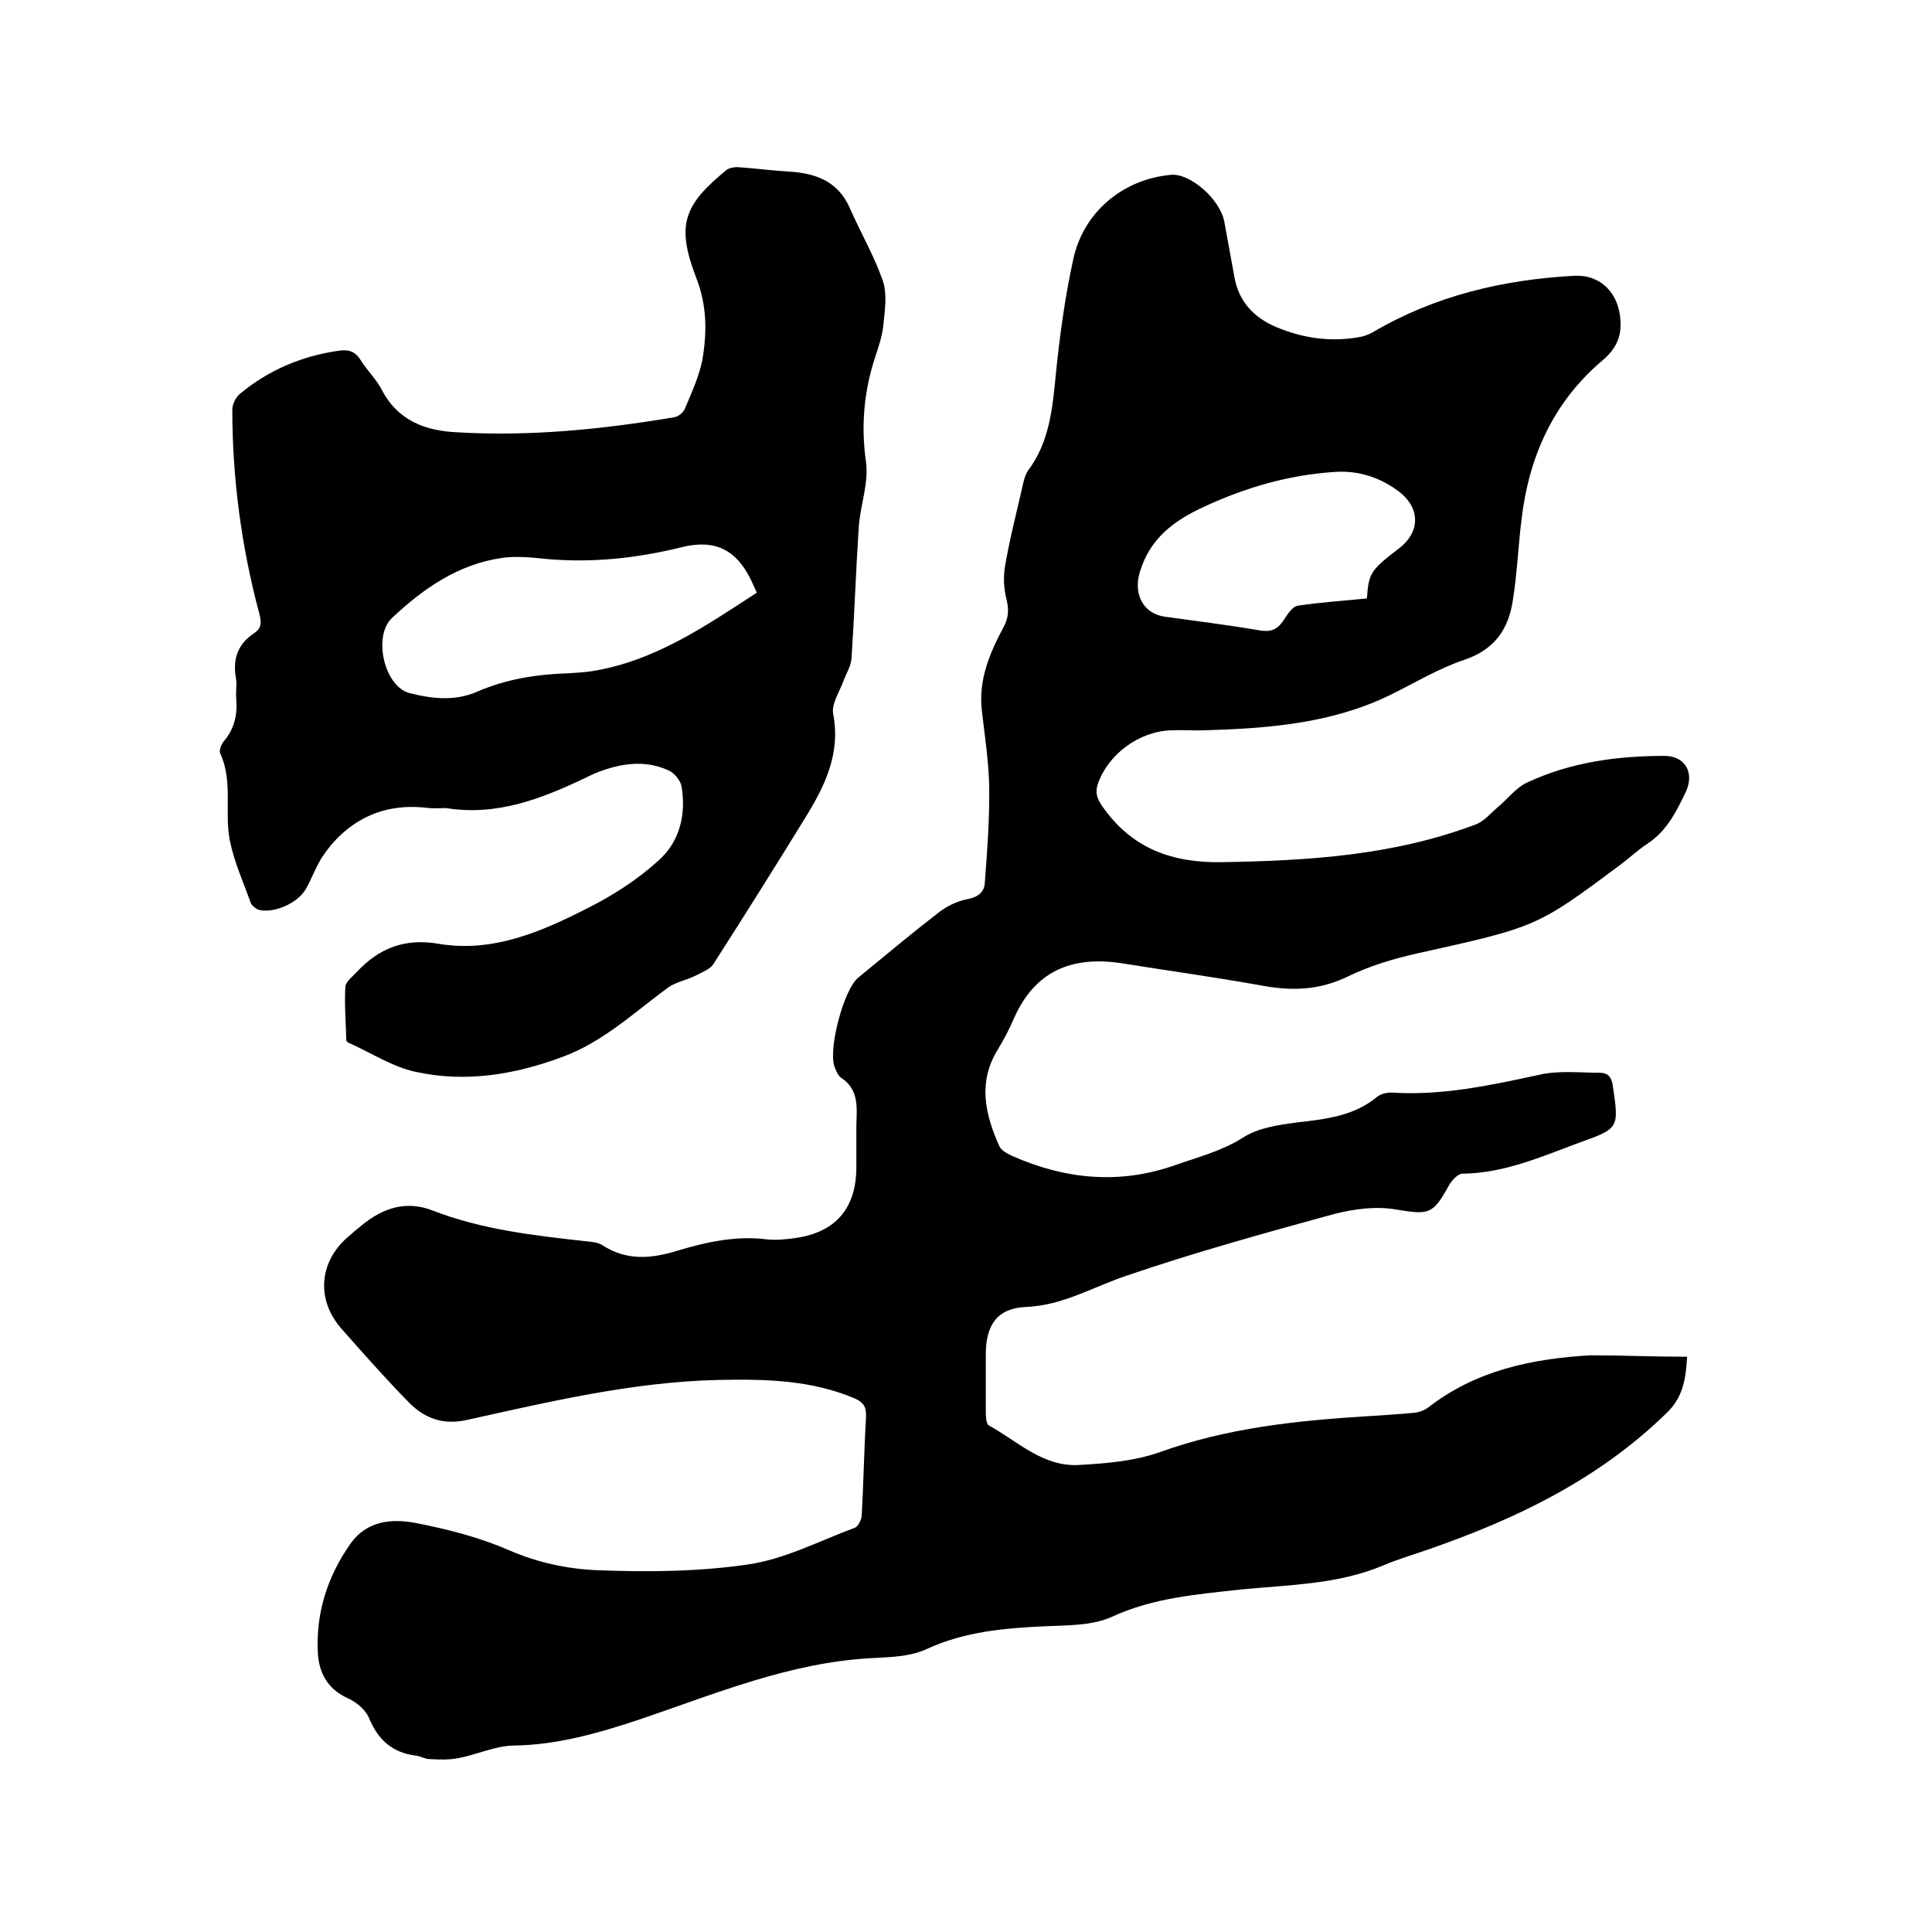 <svg enable-background="new 0 0 400 400" viewBox="0 0 400 400" xmlns="http://www.w3.org/2000/svg"><path d="m349.3 280.9c-.3 5.1-1 8.6-4.4 11.8-14 13.6-31 21.8-49.2 28.1-3.1 1.1-6.3 2-9.3 3.3-9.5 4-19.6 4-29.6 5-9 1-18 1.7-26.5 5.6-4.1 1.9-9.3 1.8-14 2-8.4.4-16.6 1.1-24.4 4.7-3.4 1.6-7.6 1.7-11.5 1.9-16.8.9-32.1 7.3-47.7 12.6-8.7 2.9-17.3 5.4-26.5 5.5-3.8.1-7.5 1.9-11.3 2.6-2 .4-4 .3-6 .2-.9 0-1.8-.6-2.7-.7-4.9-.6-7.9-3.2-9.8-7.8-.7-1.7-2.6-3.3-4.4-4.1-4.2-1.9-6-5.3-6.2-9.5-.4-8.2 2-15.7 6.7-22.4 3.4-4.9 8.7-5.4 14-4.3 6.5 1.3 12.8 2.9 19 5.6 5.7 2.5 12.2 3.9 18.4 4.1 10.3.4 20.8.3 31-1.2 7.6-1.1 14.8-4.9 22.1-7.6.7-.3 1.3-1.6 1.4-2.4.4-6.9.5-13.8.9-20.6.1-2.1-.6-3-2.4-3.8-9-3.8-18.5-4-28.1-3.8-17.8.4-35 4.5-52.2 8.3-4.9 1.1-8.8-.4-12-3.7-4.8-4.9-9.4-10.1-13.9-15.2-5.2-5.9-4.7-13.6 1.1-18.8 1-.9 2.1-1.8 3.2-2.7 4.3-3.5 9.1-5.1 14.5-3 10.3 4 21.1 5.2 31.9 6.4 1.1.1 2.4.2 3.3.8 5.1 3.3 10.2 2.8 15.7 1.1 6-1.8 12.1-3.1 18.4-2.3 2 .2 4 0 6-.3 8.2-1.2 12.4-6.1 12.5-14.4 0-3 0-5.9 0-8.9.1-3.7.6-7.4-3.2-9.9-.6-.4-1-1.4-1.3-2.2-1.4-3.6 1.9-16.1 4.9-18.5 5.6-4.6 11.1-9.2 16.8-13.6 1.6-1.2 3.6-2.2 5.6-2.6 2.3-.4 3.7-1.4 3.8-3.5.5-6.6 1-13.2.9-19.9-.1-5.2-.9-10.3-1.5-15.5-.8-6.5 1.6-12.1 4.5-17.5 1-1.9 1.1-3.5.6-5.7-.6-2.2-.7-4.7-.3-7 1-5.8 2.5-11.5 3.8-17.3.2-.8.5-1.7.9-2.3 4.5-6 5.1-12.9 5.8-20 .8-8 1.9-16 3.6-23.8 2.1-9.8 10.3-16.6 20.2-17.5 4-.4 10.3 5.1 11.1 9.8.7 3.8 1.4 7.7 2.1 11.5.9 5 4.1 8.3 8.6 10.2 5.7 2.4 11.6 3.2 17.7 2 .8-.2 1.6-.5 2.3-.9 12.9-7.6 27-10.9 41.7-11.7 5.5-.3 9.3 3.6 9.6 9.3.2 3.4-.9 5.8-3.7 8.2-10.2 8.6-15.3 20-16.8 33.1-.7 5.6-.9 11.2-1.8 16.7-.9 5.9-3.8 10.1-10 12.2-5.4 1.8-10.3 4.8-15.4 7.3-12.1 5.9-25.2 6.9-38.3 7.3-2.3.1-4.7-.1-7 0-6.7.2-13.1 5-15.2 11.1-.6 1.8-.2 3 .9 4.6 6.1 8.8 14.5 11.8 24.9 11.6 17.9-.3 35.5-1.4 52.4-7.8 1.7-.6 3.1-2.3 4.5-3.5 2.1-1.7 3.8-4.1 6.2-5.2 9-4.2 18.6-5.5 28.4-5.5 4.3 0 6.3 3.5 4.4 7.5s-3.9 8-7.8 10.6c-2 1.3-3.8 3-5.8 4.5-17.3 12.9-17.3 12.8-42 18.3-4.9 1.1-9.9 2.6-14.4 4.8-5.8 2.8-11.4 3-17.5 1.9-9.4-1.7-18.8-3-28.2-4.5-.4-.1-.8-.1-1.3-.2-10.2-1.5-17.8 1.7-22.1 11.5-.9 2.1-2 4.2-3.2 6.2-4.3 6.8-2.8 13.5.2 20.2.4.9 1.6 1.5 2.6 2 11.1 4.9 22.3 6 33.9 1.9 4.8-1.7 9.6-2.9 14-5.7 3.1-2 7.3-2.6 11.1-3.1 5.9-.7 11.8-1.3 16.6-5.3.7-.6 2-.9 2.9-.9 10.5.7 20.6-1.5 30.8-3.7 3.9-.9 8.2-.4 12.3-.4 1.7 0 2.5.7 2.8 2.6 1.3 8.9 1.4 8.9-7 11.9-7.8 2.9-15.5 6.3-24.1 6.4-1 0-2.2 1.4-2.8 2.4-3.4 6.2-4.2 6.1-11.1 5-4-.7-8.5-.1-12.5.9-14.6 4-29.1 8-43.4 12.9-6.8 2.3-13 6.1-20.7 6.4-5.9.3-8.2 3.8-8.2 9.8v12.1c0 .9.1 2.3.6 2.6 6 3.3 11.3 8.7 18.8 8.2 5.5-.3 11.3-.8 16.5-2.6 14.1-5.1 28.6-6.6 43.3-7.5 3.2-.2 6.3-.4 9.5-.7 1-.1 2.1-.5 2.9-1.1 9.9-7.7 21.5-10.1 33.6-10.8 6.5 0 13.1.3 20 .3zm-66.3-157c.4-5.3.7-5.8 6.7-10.4 4.3-3.3 4.4-8.2.1-11.6-3.9-3-8.4-4.5-13.3-4.2-9.6.6-18.6 3.2-27.4 7.3-6.2 2.9-11 6.5-13.1 13.4-1.4 4.5.6 8.7 5.3 9.3 6.5.9 13 1.7 19.4 2.8 2.4.4 3.7-.1 5-2 .8-1.2 1.8-2.9 3-3.1 4.6-.7 9.4-1 14.3-1.5z"/><path d="m92.3 167.3c-1.2 0-2.3.1-3.5 0-7-.9-13.2.8-18.3 5.6-1.5 1.4-2.8 3-3.9 4.7-1.3 2.1-2.1 4.4-3.3 6.5-1.7 2.9-6.5 5-9.6 4.3-.7-.2-1.6-.9-1.8-1.5-1.5-4.2-3.4-8.4-4.3-12.8-1.2-5.9.7-12.3-2-18.1-.3-.6.2-1.9.8-2.6 2.2-2.6 2.8-5.6 2.5-8.9-.1-1.5.2-3-.1-4.4-.6-3.8.5-6.8 3.8-9 1.5-1 1.6-2.1 1.1-4-3.7-13.8-5.6-28-5.6-42.3 0-1.1.7-2.5 1.5-3.2 6-5 12.9-7.9 20.6-9 2-.3 3.4.2 4.5 2 1.3 2.1 3.3 4 4.4 6.2 3.3 6.3 9 8.4 15.5 8.7 15.1.9 30-.6 44.9-3.1.9-.1 2-1 2.3-1.8 1.4-3.3 2.9-6.6 3.6-10 1-5.8 1-11.4-1.3-17.2-4.1-10.8-2.6-14.9 6.3-22.2.5-.4 1.5-.6 2.2-.6 3.5.2 6.9.7 10.4.9 5.7.3 10.5 1.9 13 7.7 2.2 5 5 9.8 6.8 15 .9 2.7.4 6 .1 9-.2 2.2-.9 4.3-1.6 6.4-2.4 7.2-3.1 14.4-2 22.1.6 4.3-1.2 8.9-1.5 13.4-.6 9.1-.9 18.2-1.5 27.2-.1 1.5-1 3-1.6 4.5-.8 2.3-2.6 4.9-2.2 7 1.6 8.3-1.8 15.1-5.9 21.7-6.2 10.1-12.5 20.1-18.9 30.1-.7 1.1-2.4 1.7-3.7 2.4-1.8.9-4 1.3-5.6 2.4-7.1 5.2-13.5 11.3-21.9 14.4-9.9 3.7-20.1 5.4-30.5 3.1-4.7-1-9.1-3.9-13.6-5.9-.3-.1-.7-.4-.7-.6-.1-3.7-.4-7.4-.2-11.1.1-1.1 1.5-2.1 2.4-3.1 4.6-4.9 9.9-7 16.9-5.8 11.2 1.9 21.3-2.5 30.9-7.4 5.2-2.6 10.3-5.9 14.6-9.8 4.4-3.9 5.8-9.5 4.8-15.4-.2-1.2-1.5-2.8-2.7-3.3-4.3-2-8.9-1.6-13.3-.1-1.3.4-2.6 1-3.8 1.6-9.2 4.4-18.5 8-29 6.3zm64.4-44.6c-.5-1-.8-1.8-1.2-2.6-3.1-6.4-7.6-8.5-14.4-6.8-9.3 2.3-18.7 3.3-28.3 2.4-2.9-.3-5.9-.6-8.8-.2-9.1 1.3-16.3 6.3-22.8 12.4-4.1 3.8-1.6 14.3 3.6 15.6 4.7 1.2 9.5 1.7 14-.3 6-2.6 12.3-3.6 18.8-3.8 1.6-.1 3.2-.2 4.7-.4 13-2 23.5-9.2 34.4-16.3z"/></svg>